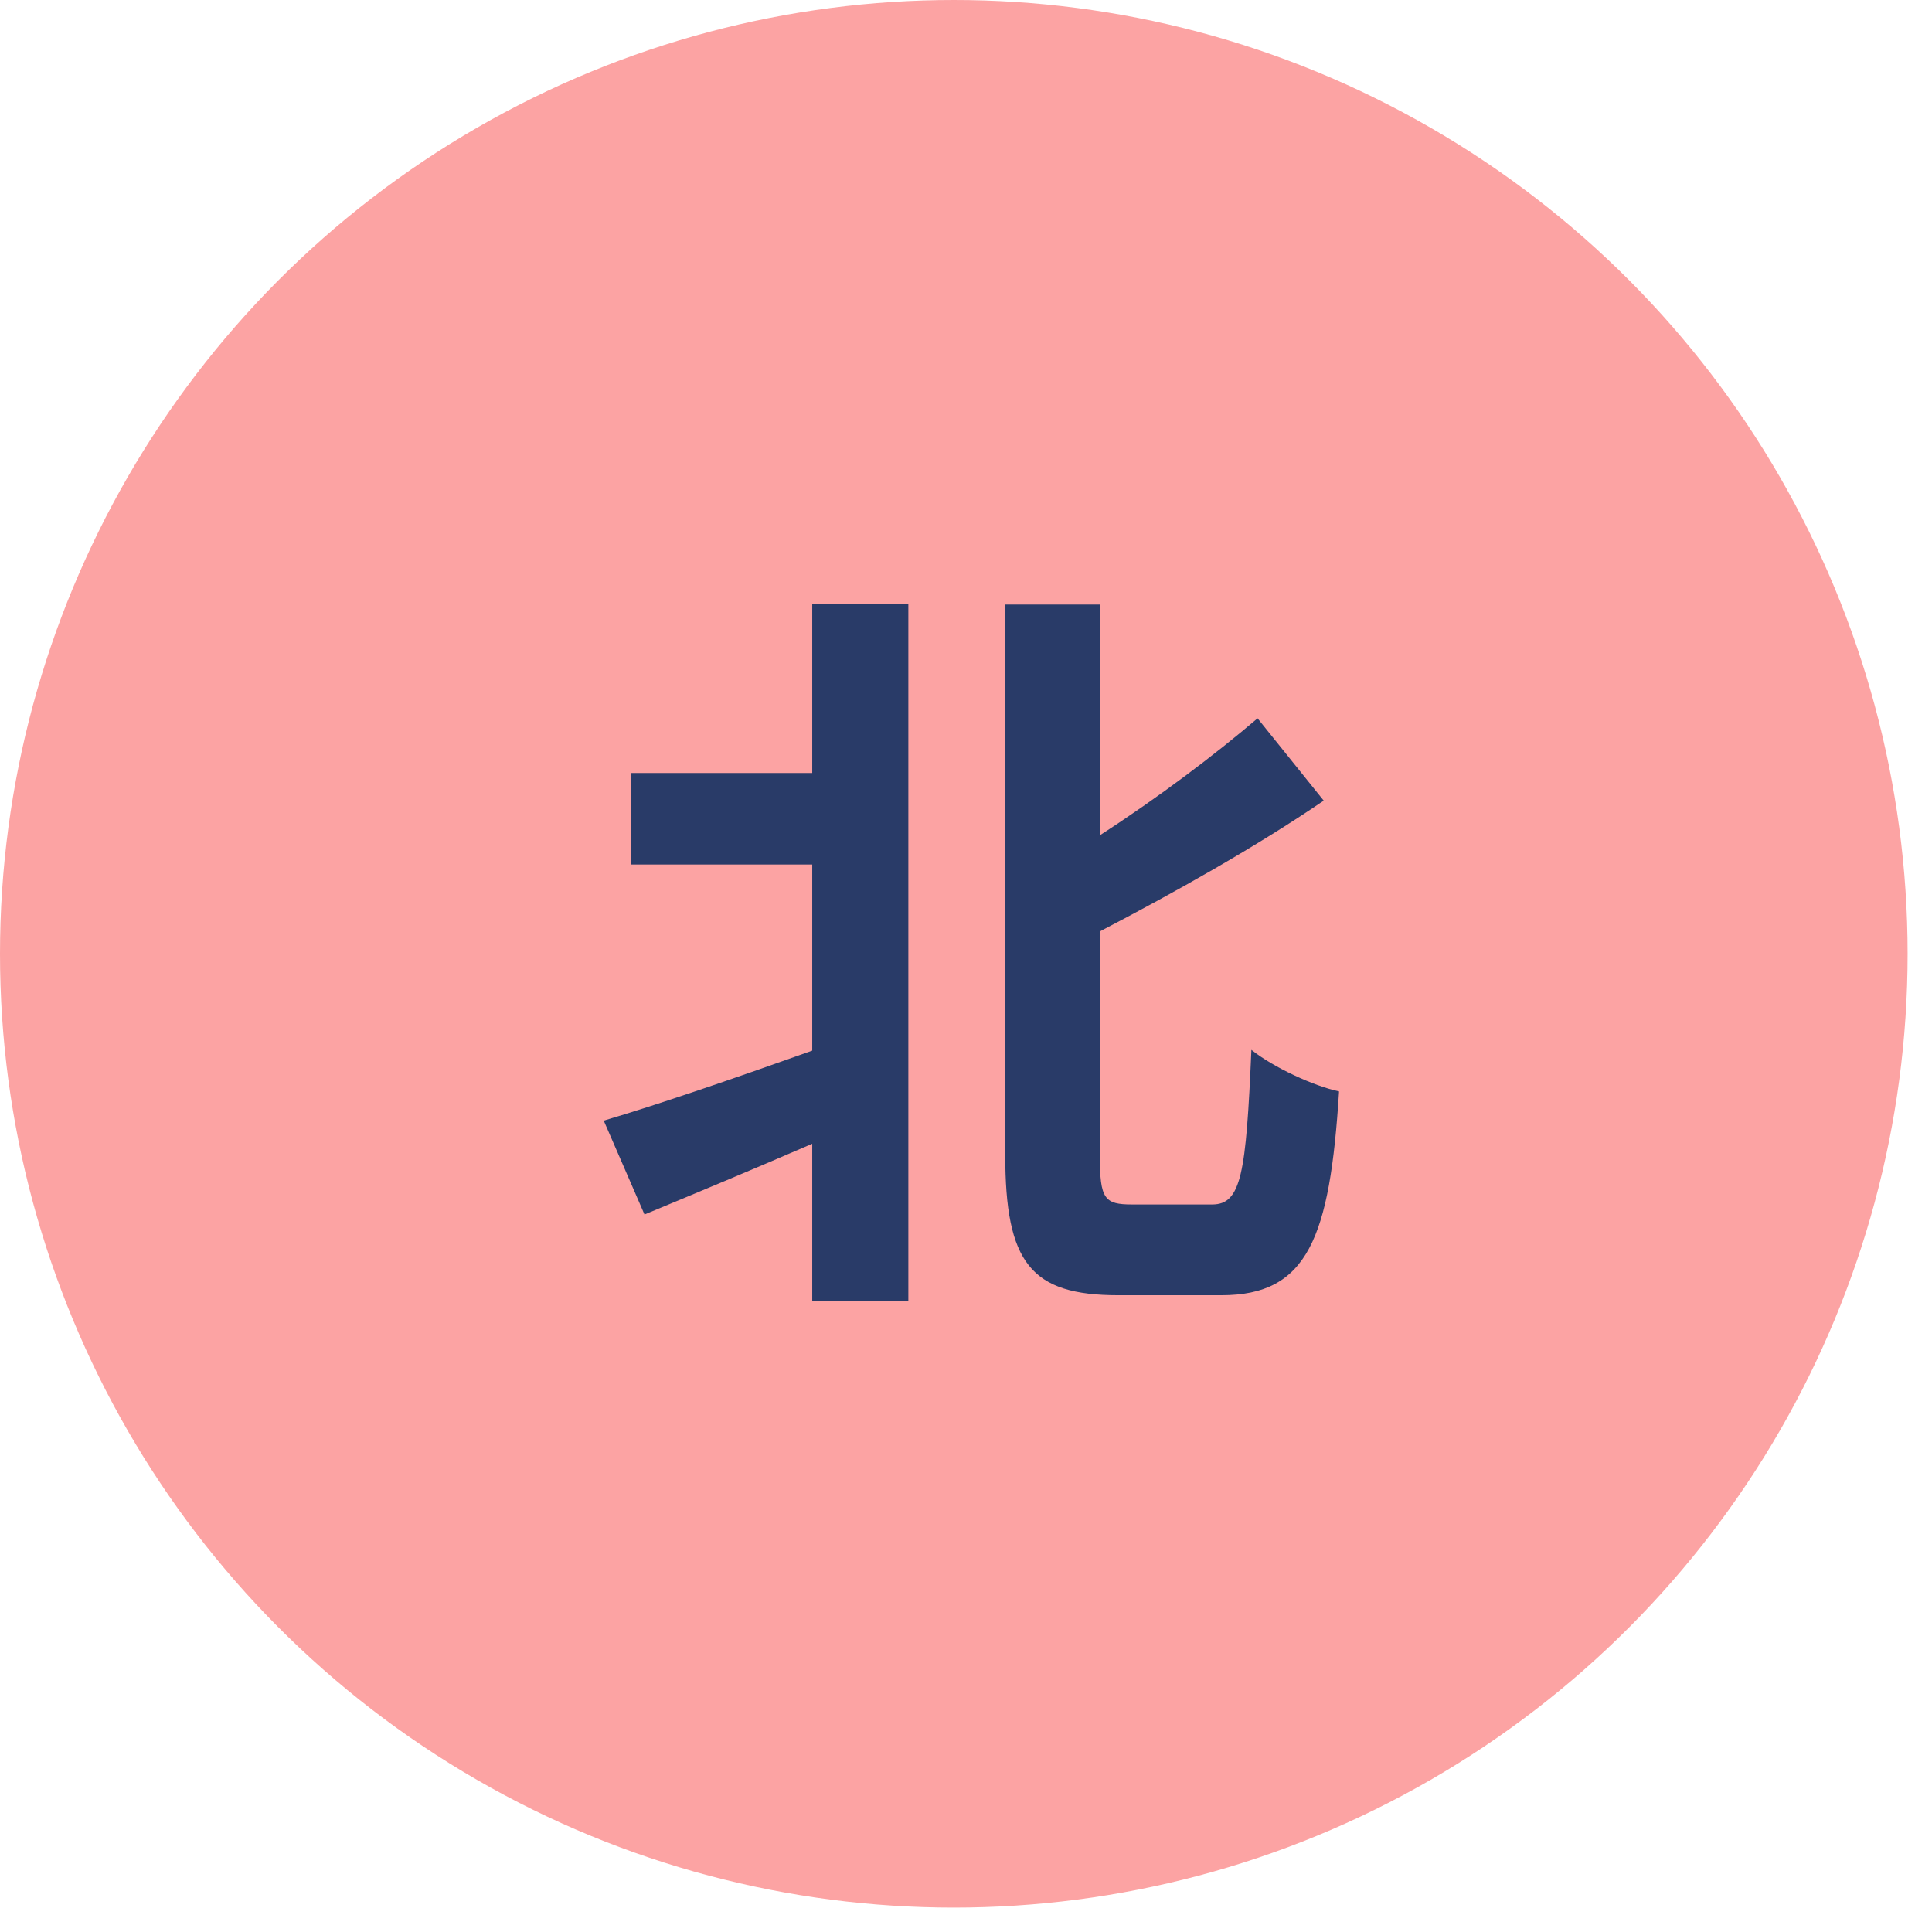 <svg width="32" height="32" viewBox="0 0 32 32" fill="none" xmlns="http://www.w3.org/2000/svg">
<circle cx="15.798" cy="15.798" r="15.798" fill="#FCA3A3"/>
<path d="M13.453 12.803V10H15.045V21.555H13.453V18.944C12.484 19.364 11.503 19.772 10.675 20.116L10 18.561C10.866 18.306 12.166 17.861 13.453 17.402V14.319H10.446V12.803H13.453ZM18.752 19.95H20.077C20.561 19.95 20.638 19.44 20.727 17.389C21.096 17.682 21.759 17.988 22.179 18.077C22.027 20.511 21.657 21.453 20.23 21.453H18.523C17.071 21.453 16.65 20.918 16.65 19.122V10.013H18.217V13.835C19.186 13.21 20.128 12.497 20.829 11.898L21.925 13.261C20.803 14.026 19.466 14.777 18.217 15.427V19.147C18.217 19.861 18.294 19.95 18.752 19.95Z" fill="#293B68"/>
</svg>
